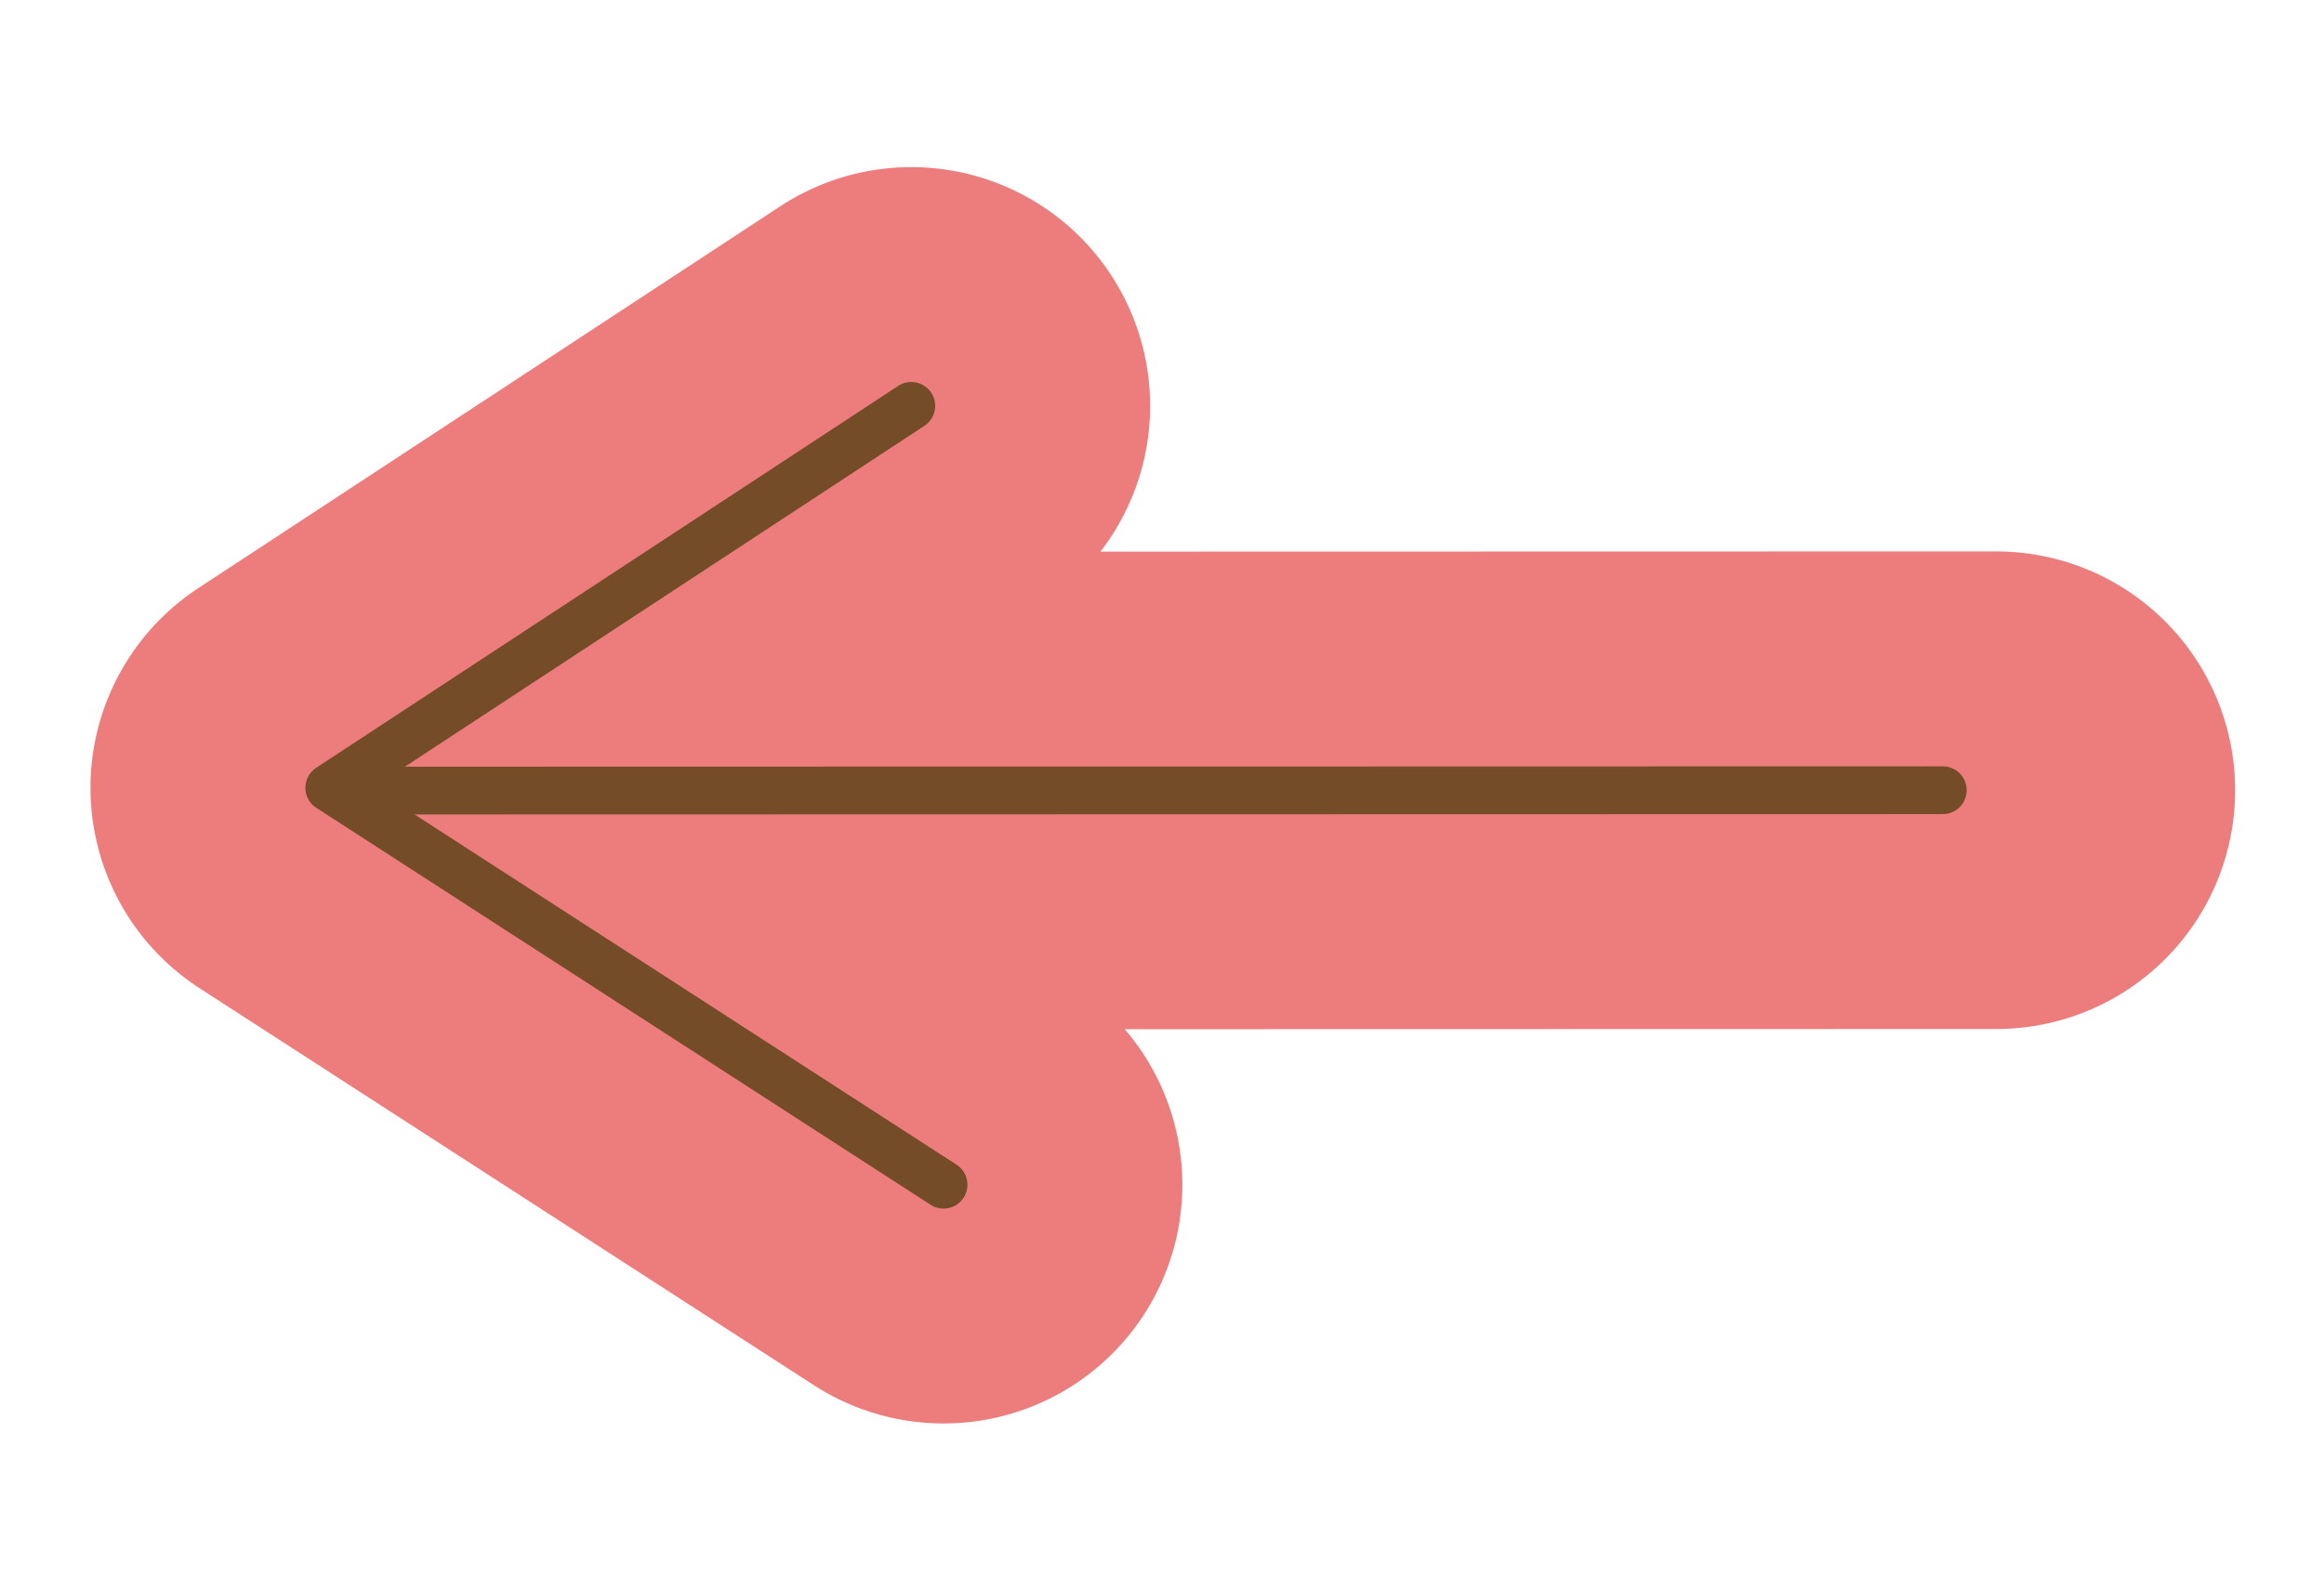 <?xml version="1.0" encoding="UTF-8" standalone="no"?>
<!DOCTYPE svg PUBLIC "-//W3C//DTD SVG 1.1//EN" "http://www.w3.org/Graphics/SVG/1.1/DTD/svg11.dtd">
<svg width="100%" height="100%" viewBox="0 0 146 100" version="1.1" xmlns="http://www.w3.org/2000/svg" xmlns:xlink="http://www.w3.org/1999/xlink" xml:space="preserve" xmlns:serif="http://www.serif.com/" style="fill-rule:evenodd;clip-rule:evenodd;stroke-linecap:round;">
    <g id="Parents" transform="matrix(2.71978e-16,1,-1,2.71978e-16,126.442,23.482)">
        <g id="right-arrow">
            <g id="Parents1" serif:id="Parents">
                <g id="Parents---WITH-Job-board--Copy">
                    <g id="Group-18">
                        <g id="arrow">
                            <g id="right-arrow1" serif:id="right-arrow">
                                <g id="Group-13-Copy-6" transform="matrix(0.999,0.052,0.052,-0.999,2.82502e-05,108.143)">
                                    <path id="Path-17" d="M25.986,4.607L20.566,108.291" style="fill:none;stroke:rgb(237,124,124);stroke-width:30px;"/>
                                    <g id="Path-18" transform="matrix(0.978,0.208,-0.208,0.978,5.716,-5.272)">
                                        <path d="M3.613,44.49L21.574,4.621L52.258,38.812" style="fill:none;stroke:rgb(237,124,124);stroke-width:30px;stroke-linejoin:round;"/>
                                    </g>
                                </g>
                                <g id="Group-13-Copy-7" transform="matrix(0.999,0.052,0.052,-0.999,0,108.143)">
                                    <path id="Path-171" serif:id="Path-17" d="M25.986,4.607L20.741,104.936" style="fill:none;stroke:rgb(116,76,40);stroke-width:3px;stroke-linejoin:round;"/>
                                    <g id="Path-181" serif:id="Path-18" transform="matrix(0.978,0.208,-0.208,0.978,5.716,-5.272)">
                                        <path d="M3.613,44.49L21.574,4.621L52.258,38.812" style="fill:none;stroke:rgb(116,76,40);stroke-width:3px;stroke-linejoin:round;"/>
                                    </g>
                                </g>
                            </g>
                        </g>
                    </g>
                </g>
            </g>
        </g>
    </g>
</svg>

